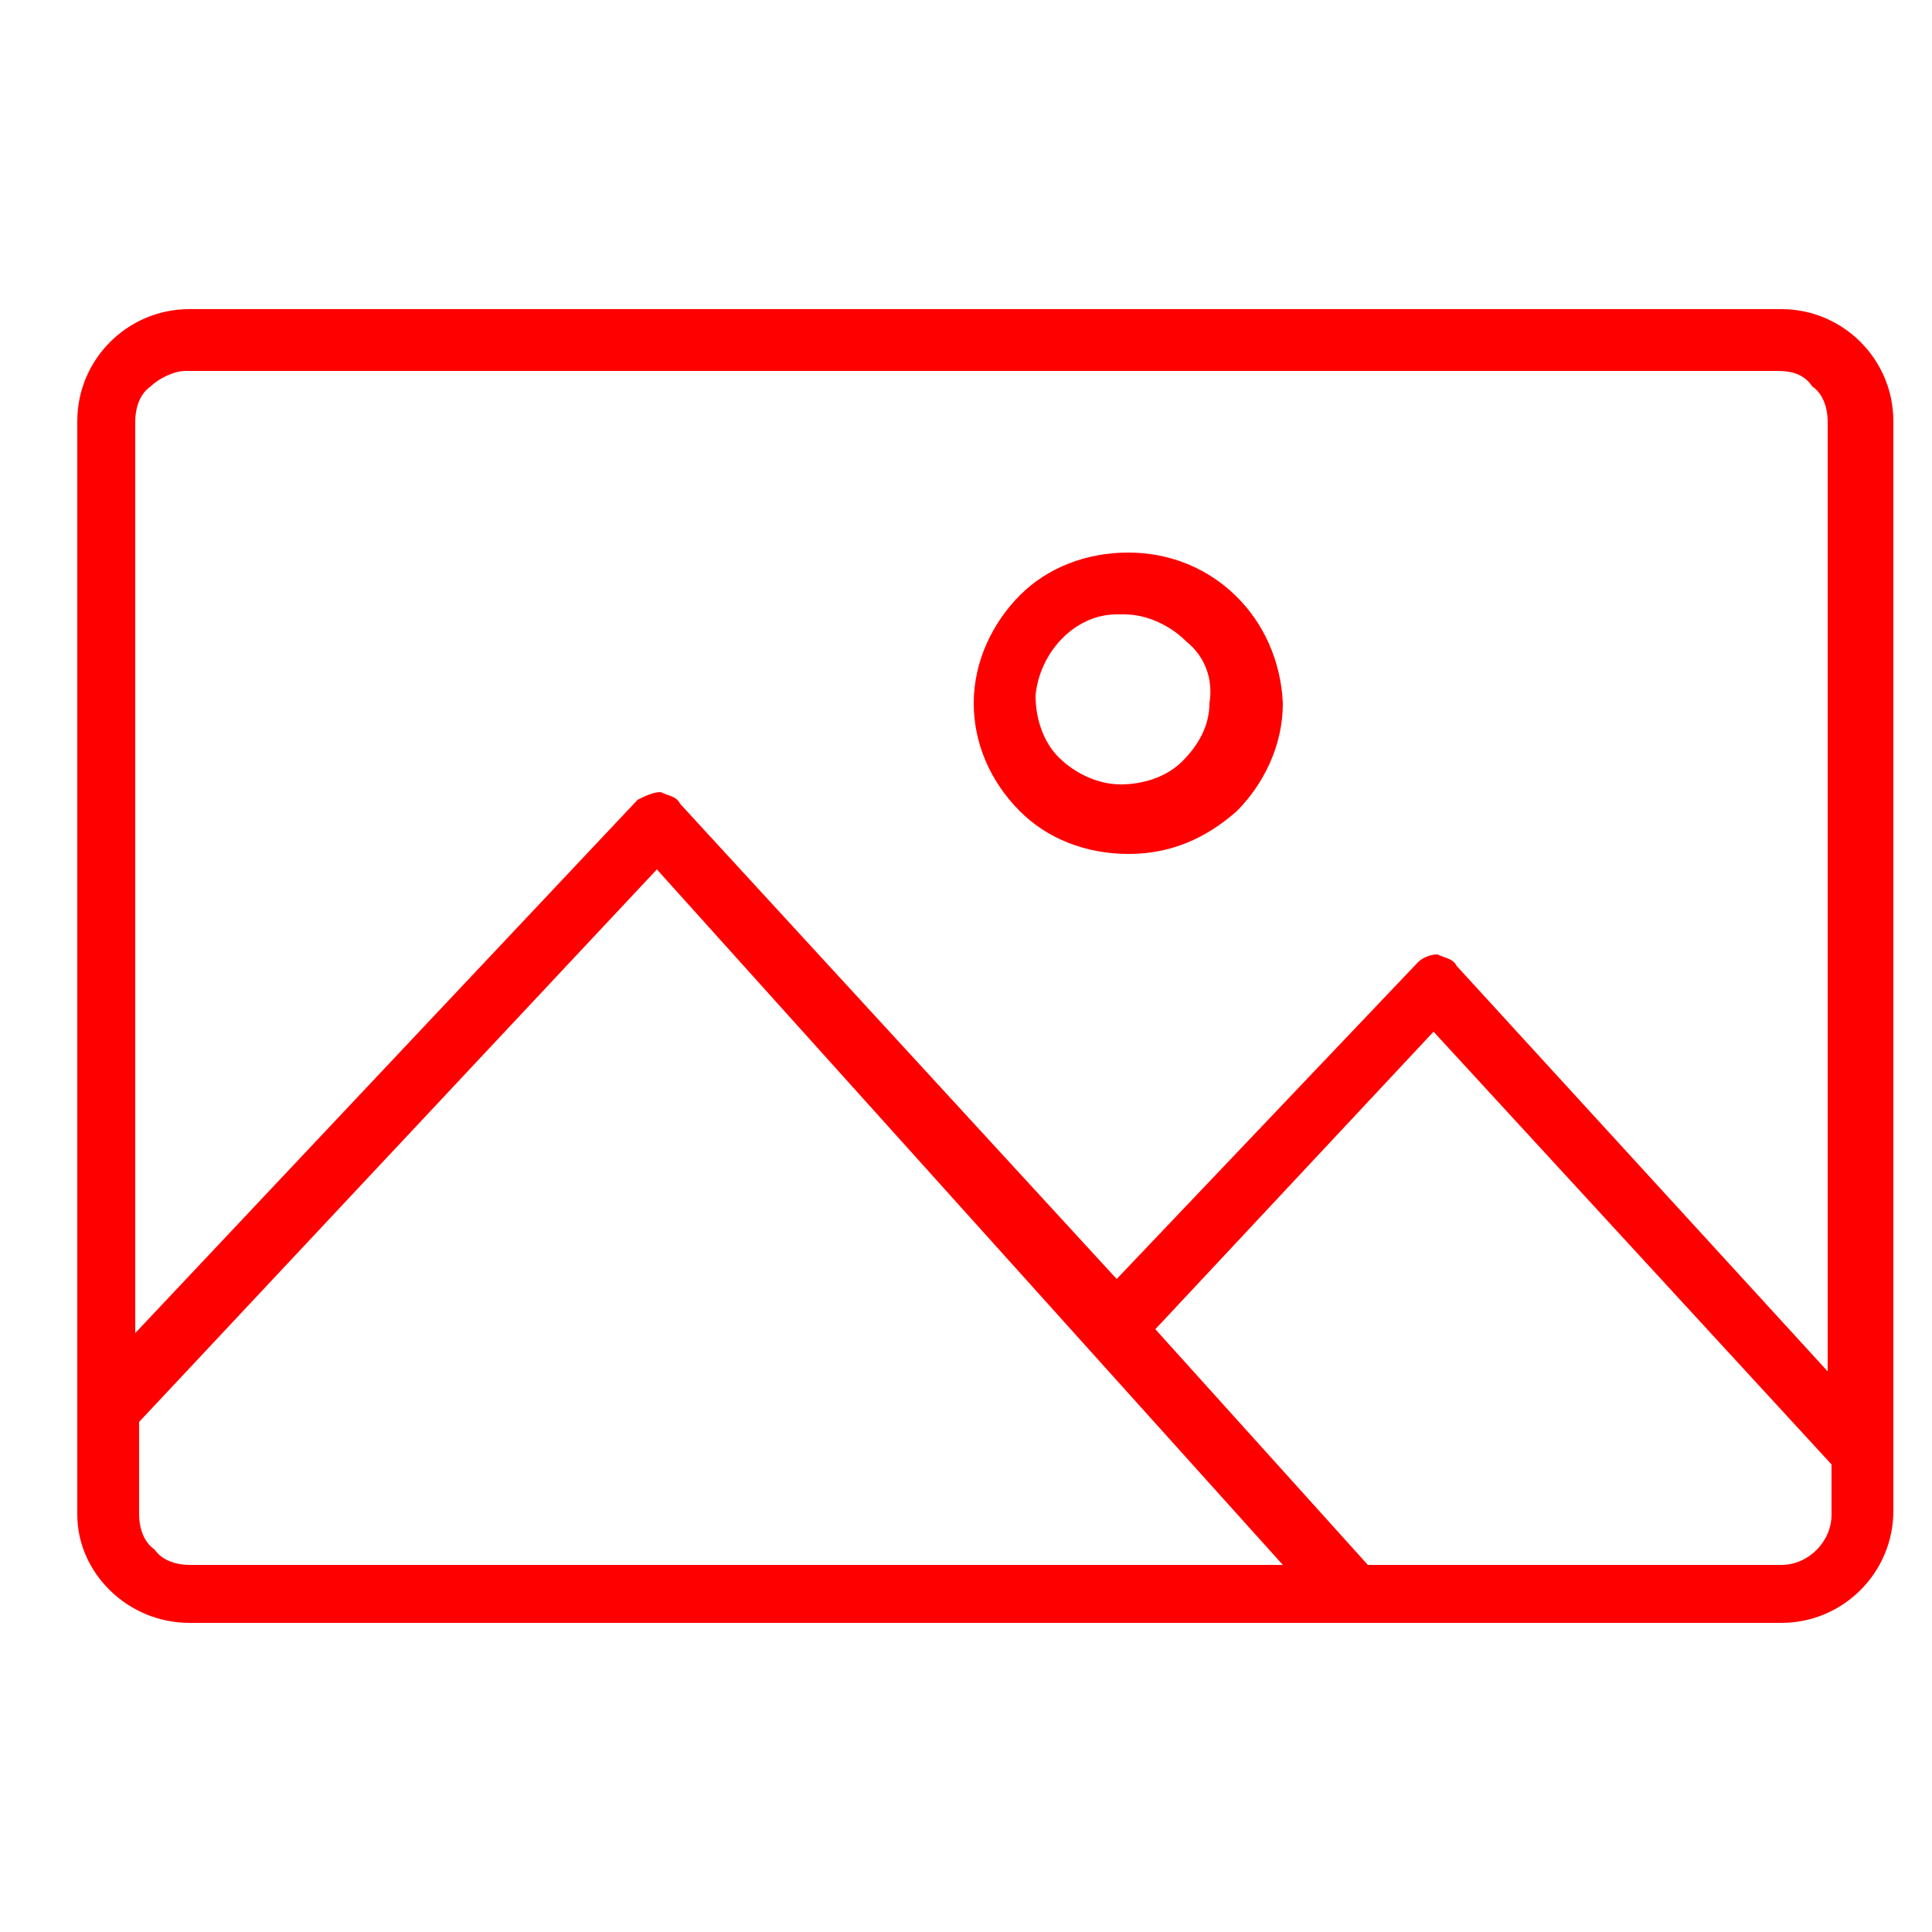 <?xml version="1.0" encoding="utf-8"?>
<!-- Generator: Adobe Illustrator 22.1.0, SVG Export Plug-In . SVG Version: 6.00 Build 0)  -->
<svg version="1.1" id="Ebene_1" xmlns="http://www.w3.org/2000/svg" xmlns:xlink="http://www.w3.org/1999/xlink" x="0px" y="0px"
	 viewBox="0 0 50 50" style="enable-background:new 0 0 50 50;" xml:space="preserve">
<style type="text/css">
	.st0{fill:#FF0000;}
</style>
<path class="st0" d="M46.1,8H4.9C3.3,8,2,9.3,2,10.9v28.3C2,40.7,3.3,42,4.9,42h41.2c1.6,0,2.9-1.3,2.9-2.9V10.9
	C49,9.3,47.7,8,46.1,8z M3.6,36.8L17,22.5l16.2,18H4.9c-0.3,0-0.7-0.1-0.9-0.4c-0.3-0.2-0.4-0.6-0.4-0.9V36.8z M47.4,35.6L37.7,25
	c-0.1-0.2-0.3-0.2-0.5-0.3c0,0,0,0,0,0c-0.2,0-0.4,0.1-0.5,0.2l-7.8,8.2L17.6,20.8c-0.1-0.2-0.3-0.2-0.5-0.3c-0.2,0-0.4,0.1-0.6,0.2
	l-13,13.8V10.9c0-0.3,0.1-0.7,0.4-0.9c0.2-0.2,0.6-0.4,0.9-0.4h41.2c0.4,0,0.7,0.1,0.9,0.4c0.3,0.2,0.4,0.6,0.4,0.9V35.6z
	 M37.1,26.7l10.3,11.2v1.3c0,0.7-0.6,1.3-1.3,1.3H35.4l-5.5-6.1L37.1,26.7z M29.2,14.3L29.2,14.3C29.2,14.3,29.2,14.3,29.2,14.3
	c-1.1,0-2.1,0.4-2.8,1.1c-0.7,0.7-1.2,1.7-1.2,2.8c0,1,0.4,2,1.2,2.8c0.7,0.7,1.7,1.1,2.8,1.1c0,0,0,0,0,0c1.1,0,2-0.4,2.8-1.1
	c0.7-0.7,1.2-1.7,1.2-2.8C33.1,16,31.4,14.3,29.2,14.3z M31.3,18.2c0,0.6-0.3,1.1-0.7,1.5c-0.4,0.4-1,0.6-1.6,0.6
	c-0.6,0-1.2-0.3-1.6-0.7c-0.4-0.4-0.6-1-0.6-1.6c0.1-1.1,1-2.1,2.1-2.1h0c0,0,0.1,0,0.1,0c0,0,0.1,0,0.1,0c0.6,0,1.2,0.3,1.6,0.7
	C31.2,17,31.4,17.6,31.3,18.2z"/>
</svg>
